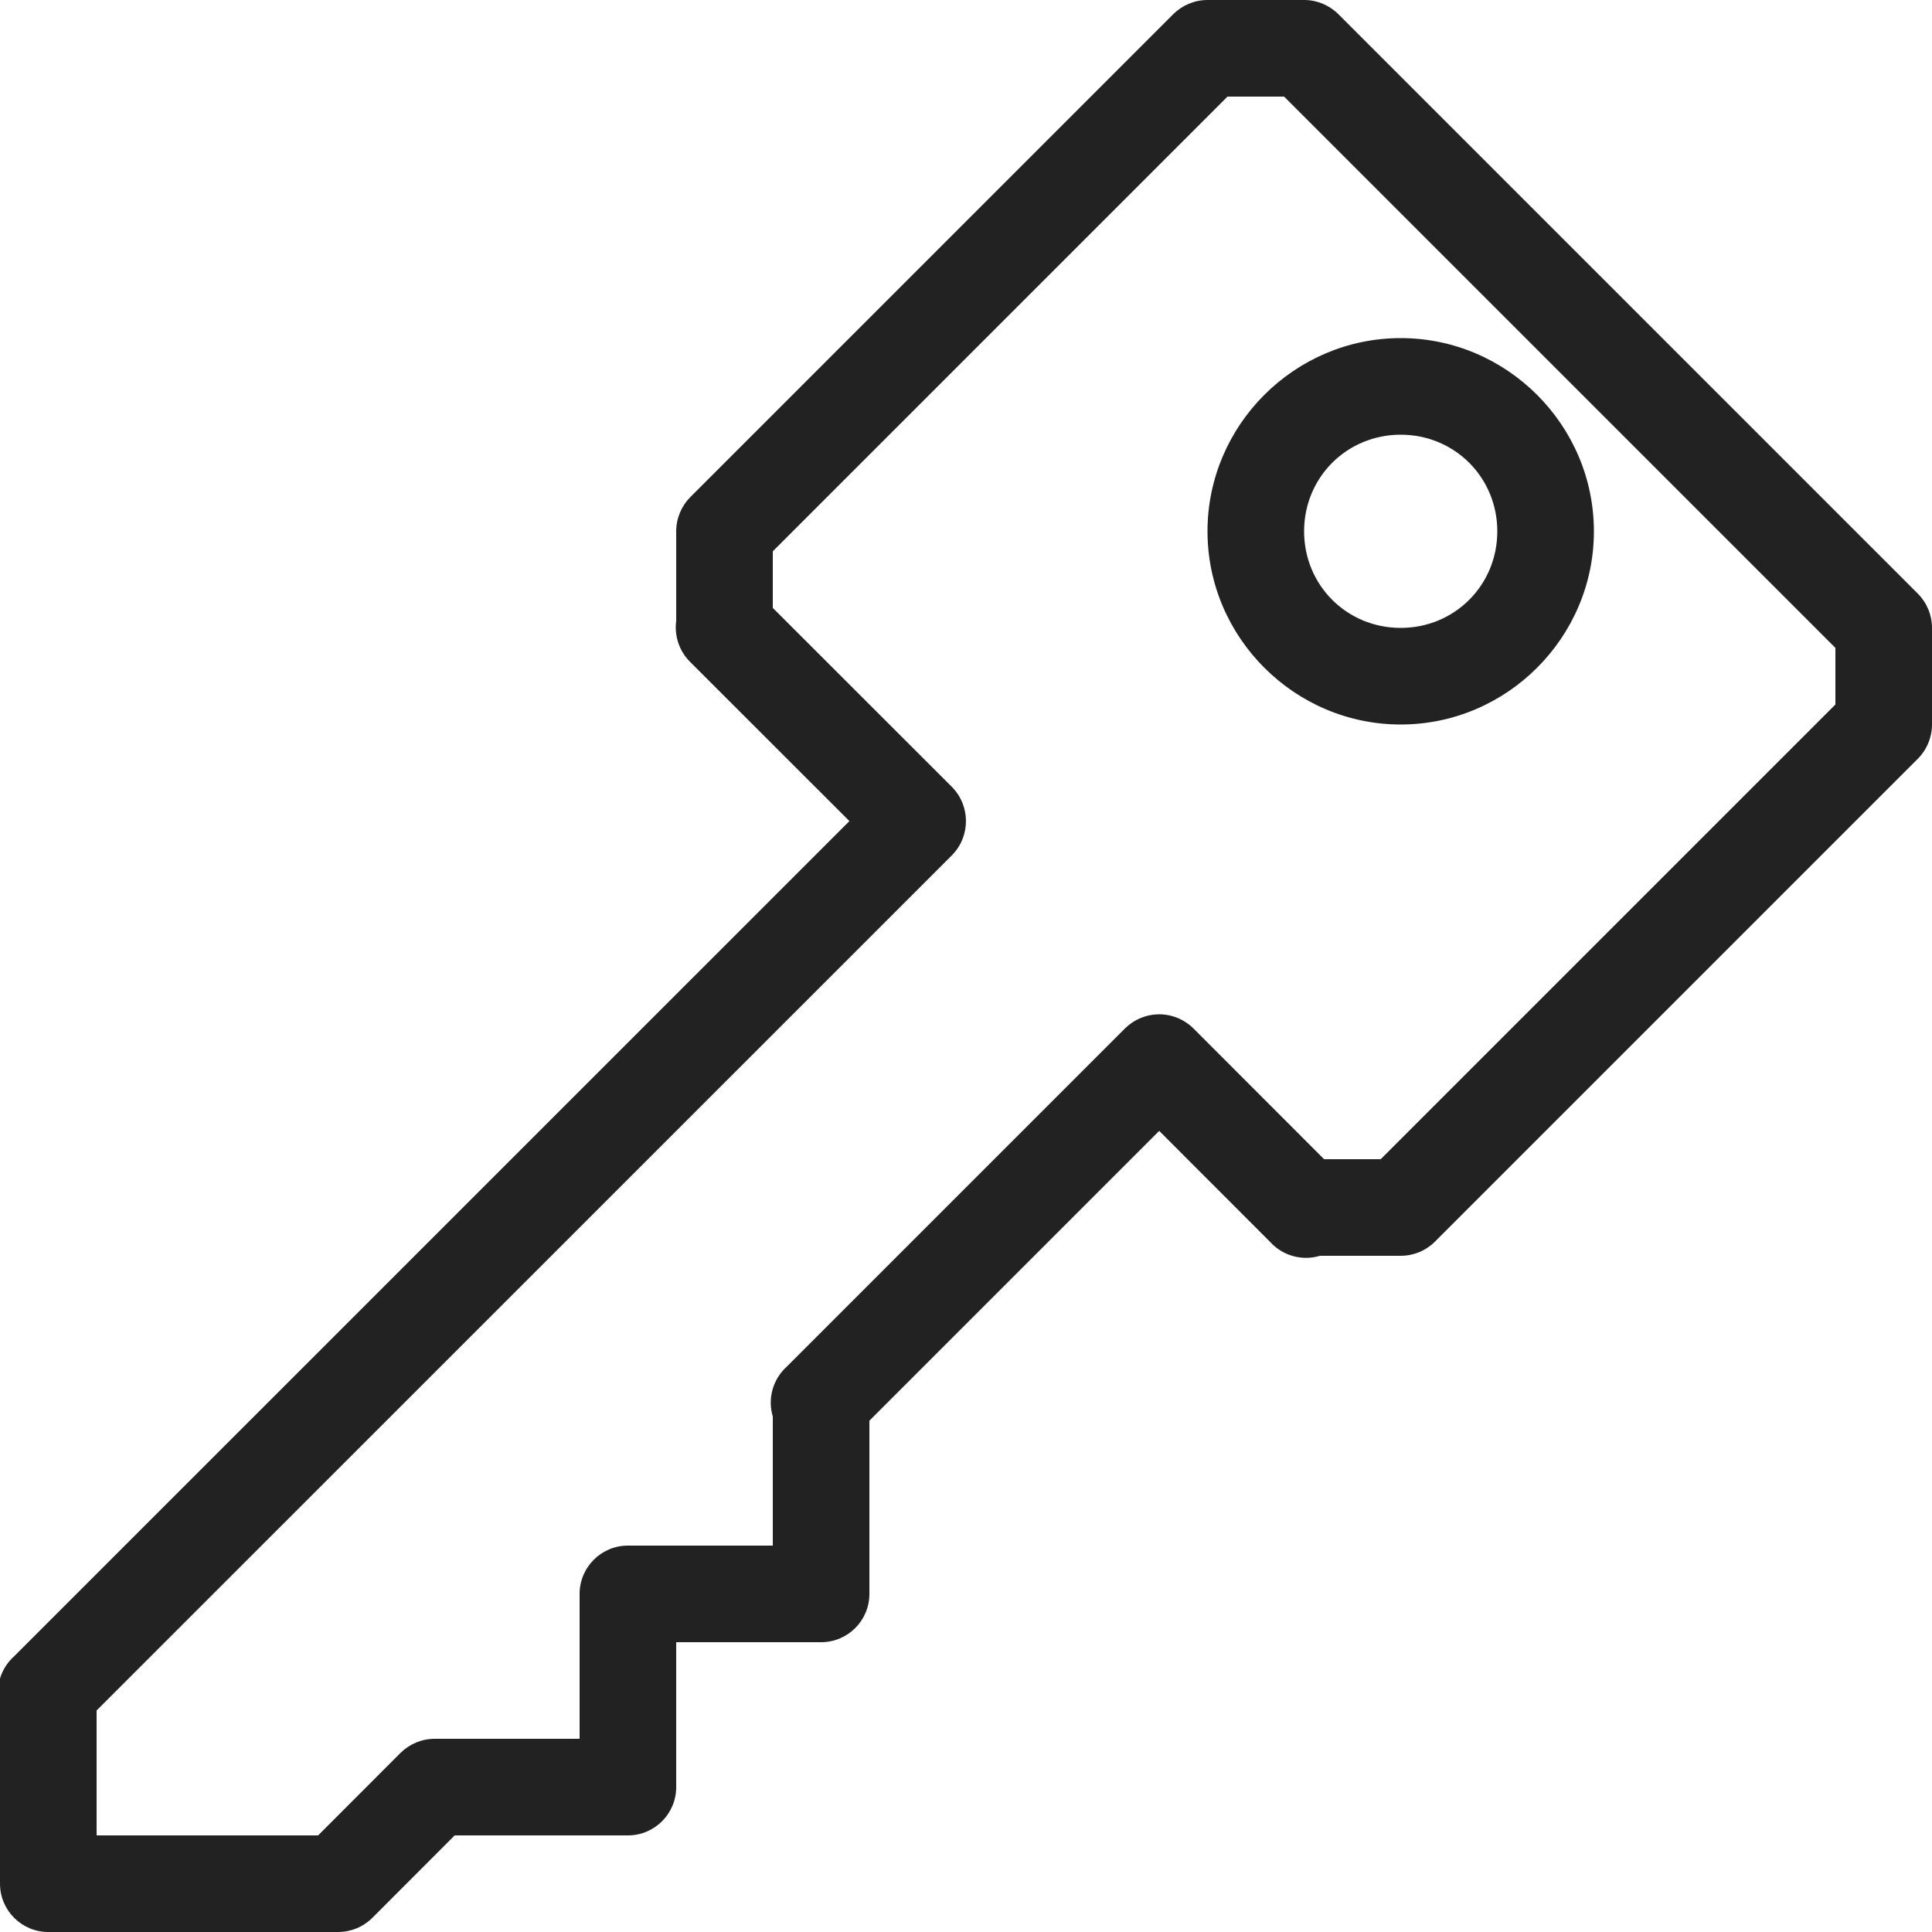 <?xml version="1.0" ?>

<svg width="800px" height="800px" viewBox="0 0 20 20" version="1.1" xmlns="http://www.w3.org/2000/svg">
<g id="layer1">
<path d="M 12.5 0 C 12.367 0 12.24 0.053 12.146 0.146 L 7.146 5.146 C 7.053 5.24 7 5.367 7 5.5 L 7 6.428 C 6.979 6.585 7.033 6.743 7.146 6.854 L 8.793 8.5 L 0.146 17.146 C 0.001 17.276 -0.056 17.478 0 17.664 L 0 19.5 C 2.7608953e-005 19.776 0.224 20 0.5 20 L 3.5 20 C 3.633 20 3.76 19.947 3.854 19.854 L 4.707 19 L 6.5 19 C 6.776 19 7 18.776 7 18.5 L 7 17 L 8.5 17 C 8.776 17 9 16.776 9 16.5 L 9 14.707 L 12 11.707 L 13.146 12.854 C 13.276 12.999 13.478 13.056 13.664 13 L 14.5 13 C 14.633 13 14.76 12.947 14.854 12.854 L 19.854 7.854 C 19.947 7.76 20 7.633 20 7.5 L 20 6.5 C 20 6.367 19.947 6.24 19.854 6.146 L 13.854 0.146 C 13.76 0.053 13.633 0 13.5 0 L 12.5 0 z M 12.707 1 L 13.293 1 L 19 6.707 L 19 7.293 L 14.293 12 L 13.707 12 L 12.354 10.646 C 12.258 10.551 12.127 10.498 11.992 10.5 C 11.862 10.502 11.738 10.555 11.646 10.646 L 8.146 14.146 C 8.001 14.276 7.944 14.478 8 14.664 L 8 16 L 6.5 16 C 6.224 16 6 16.224 6 16.5 L 6 18 L 4.5 18 C 4.367 18 4.24 18.053 4.146 18.146 L 3.293 19 L 1 19 L 1 17.707 L 9.854 8.854 C 10.048 8.658 10.048 8.342 9.854 8.146 L 8 6.293 L 8 5.707 L 12.707 1 z M 14.5 3.5 C 13.401 3.5 12.5 4.401 12.5 5.5 C 12.5 6.599 13.401 7.5 14.5 7.5 C 15.599 7.5 16.5 6.599 16.5 5.5 C 16.5 4.401 15.599 3.5 14.5 3.5 z M 14.5 4.5 C 15.058 4.5 15.5 4.942 15.5 5.5 C 15.5 6.058 15.058 6.5 14.5 6.5 C 13.942 6.5 13.5 6.058 13.5 5.5 C 13.5 4.942 13.942 4.5 14.5 4.5 z " style="fill:#222222; fill-opacity:1; stroke:none; stroke-width:0px;"/>
</g>
</svg>
